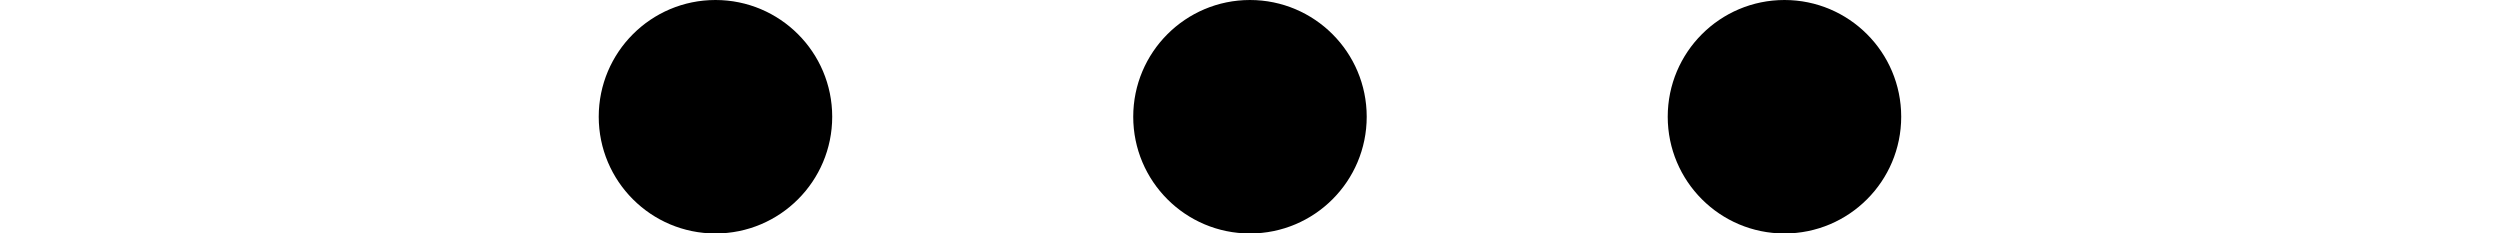 <svg id="_レイヤー_2" xmlns="http://www.w3.org/2000/svg" viewBox="0 0 40.089 3.744"><defs><style>.cls-1{fill:#000;stroke-width:0}</style></defs><g id="_デザイン"><path style="fill:transparent;stroke-width:0" d="M0 0h40.089v3.744H0z"/><circle class="cls-1" cx="11.473" cy="1.872" r="1.872"/><circle class="cls-1" cx="20.044" cy="1.872" r="1.872"/><circle class="cls-1" cx="28.615" cy="1.872" r="1.872"/></g></svg>